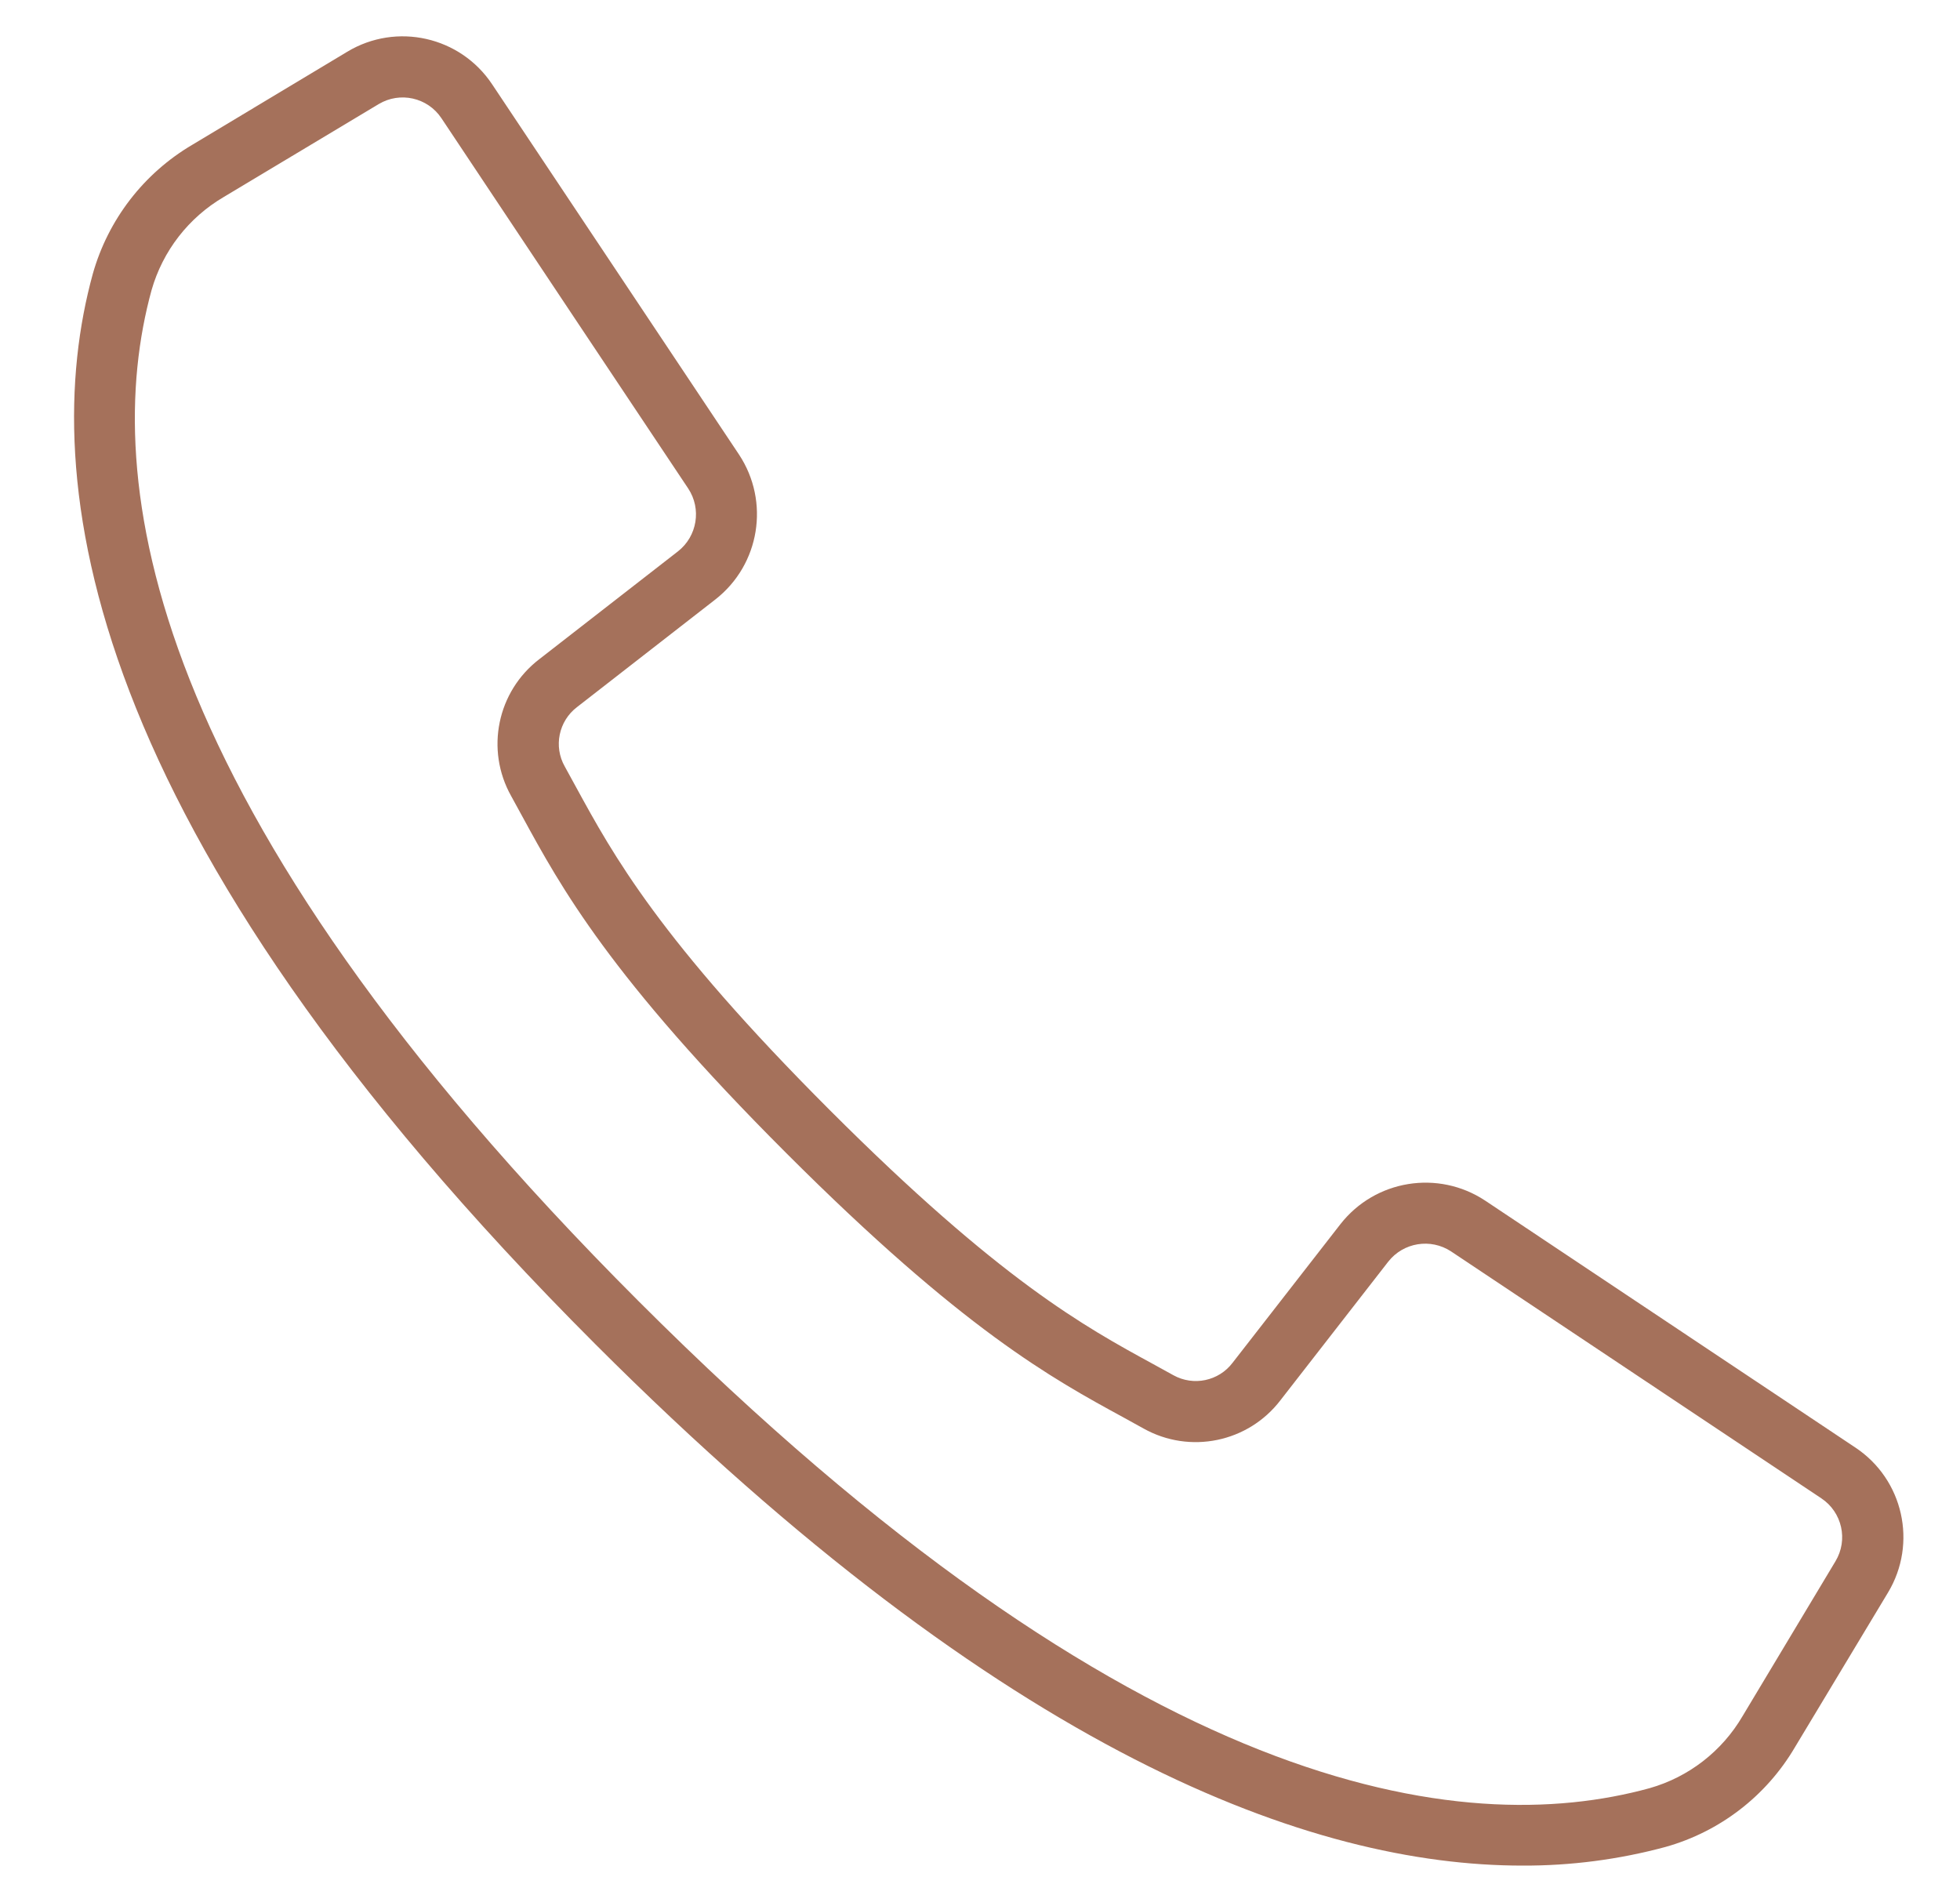 <?xml version="1.0" encoding="UTF-8"?> <svg xmlns="http://www.w3.org/2000/svg" width="30" height="29" viewBox="0 0 30 29" fill="none"><g clip-path="url(#clip0_129_91)"><path d="M28.399 22.156L22.732 18.376C22.012 17.9 21.049 18.057 20.517 18.736L18.866 20.858C18.654 21.138 18.268 21.219 17.961 21.049L17.647 20.876C16.606 20.308 15.311 19.602 12.701 16.991C10.092 14.381 9.384 13.085 8.816 12.045L8.644 11.731C8.471 11.425 8.551 11.037 8.831 10.823L10.952 9.173C11.631 8.641 11.787 7.678 11.312 6.958L7.533 1.291C7.046 0.558 6.069 0.338 5.315 0.792L2.945 2.215C2.2 2.653 1.654 3.362 1.42 4.193C0.567 7.303 1.209 12.669 9.114 20.575C15.402 26.863 20.084 28.554 23.302 28.554C24.042 28.557 24.78 28.461 25.494 28.268C26.326 28.034 27.035 27.488 27.473 26.743L28.898 24.375C29.352 23.621 29.132 22.643 28.399 22.156ZM28.094 23.896L26.672 26.266C26.358 26.803 25.848 27.199 25.249 27.369C22.378 28.157 17.363 27.504 9.774 19.915C2.185 12.326 1.532 7.311 2.32 4.44C2.491 3.841 2.887 3.33 3.425 3.015L5.795 1.594C6.122 1.397 6.546 1.492 6.757 1.81L8.81 4.892L10.534 7.477C10.74 7.789 10.672 8.207 10.378 8.438L8.256 10.088C7.61 10.582 7.426 11.475 7.824 12.184L7.992 12.491C8.588 13.584 9.33 14.945 12.037 17.651C14.743 20.357 16.103 21.099 17.197 21.695L17.503 21.864C18.212 22.261 19.105 22.077 19.599 21.431L21.249 19.31C21.48 19.016 21.898 18.948 22.211 19.154L27.878 22.933C28.196 23.145 28.291 23.569 28.094 23.896Z" fill="#A5715B"></path></g><defs><clipPath id="clip0_129_91"><rect width="29" height="29" fill="white" transform="translate(0.5)"></rect></clipPath></defs></svg> 